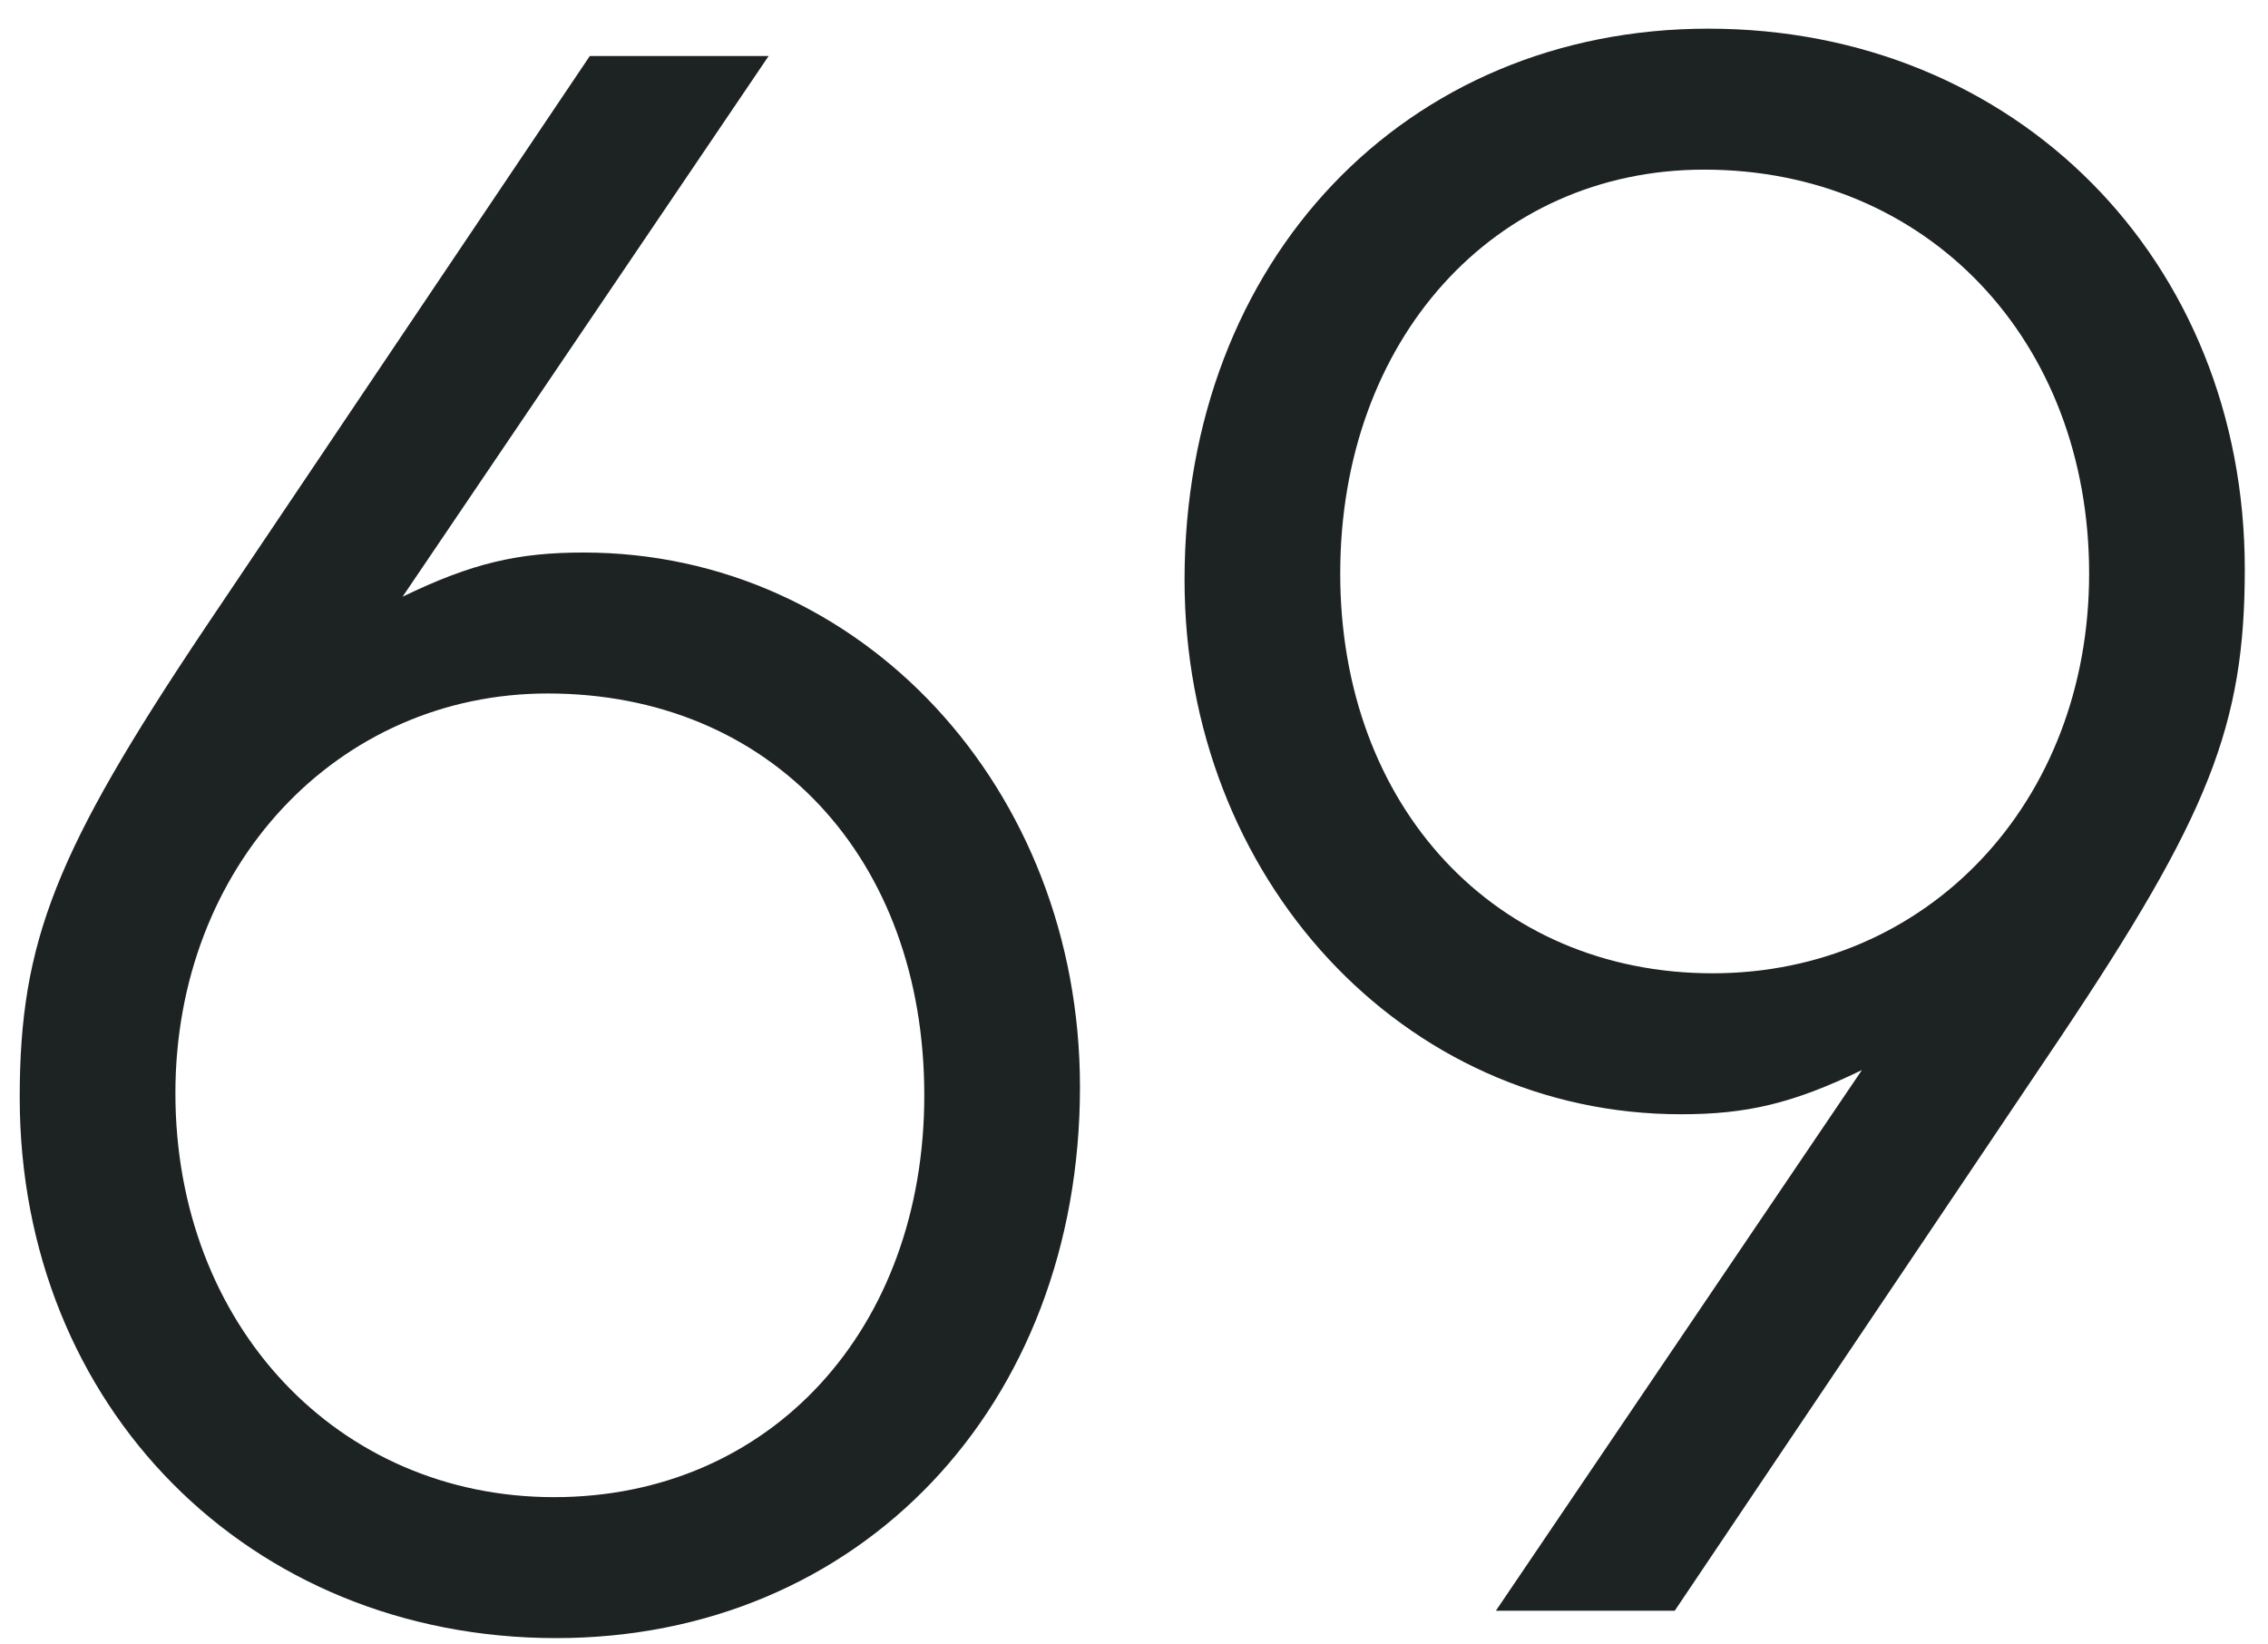 <svg xmlns="http://www.w3.org/2000/svg" fill="none" viewBox="0 0 69 50"><path fill="#1D2222" d="M17.944 1.704h5.44L12.248 18.152c2.112-1.024 3.52-1.344 5.504-1.344 8.448 0 15.104 7.168 15.104 16.256 0 9.728-6.72 16.768-15.936 16.768C7.576 49.832.6 42.792.6 33.384c0-4.736 1.088-7.488 5.632-14.272L17.944 1.704zm-1.28 19.392c-6.4 0-11.328 5.248-11.328 12.16 0 7.04 4.928 12.288 11.52 12.288S28.12 40.424 28.12 33.32c0-7.232-4.672-12.224-11.456-12.224zM50.949 49h-5.44l11.136-16.448c-2.112 1.024-3.52 1.344-5.504 1.344-8.447 0-15.103-7.168-15.103-16.256 0-9.728 6.72-16.768 15.936-16.768 9.344 0 16.32 7.04 16.32 16.448 0 4.736-1.088 7.488-5.633 14.272L50.95 49zm.897-43.84c-6.4 0-11.072 5.184-11.072 12.288s4.736 12.16 11.328 12.16c6.528 0 11.456-5.184 11.456-12.16 0-7.104-4.928-12.288-11.712-12.288z"/></svg>